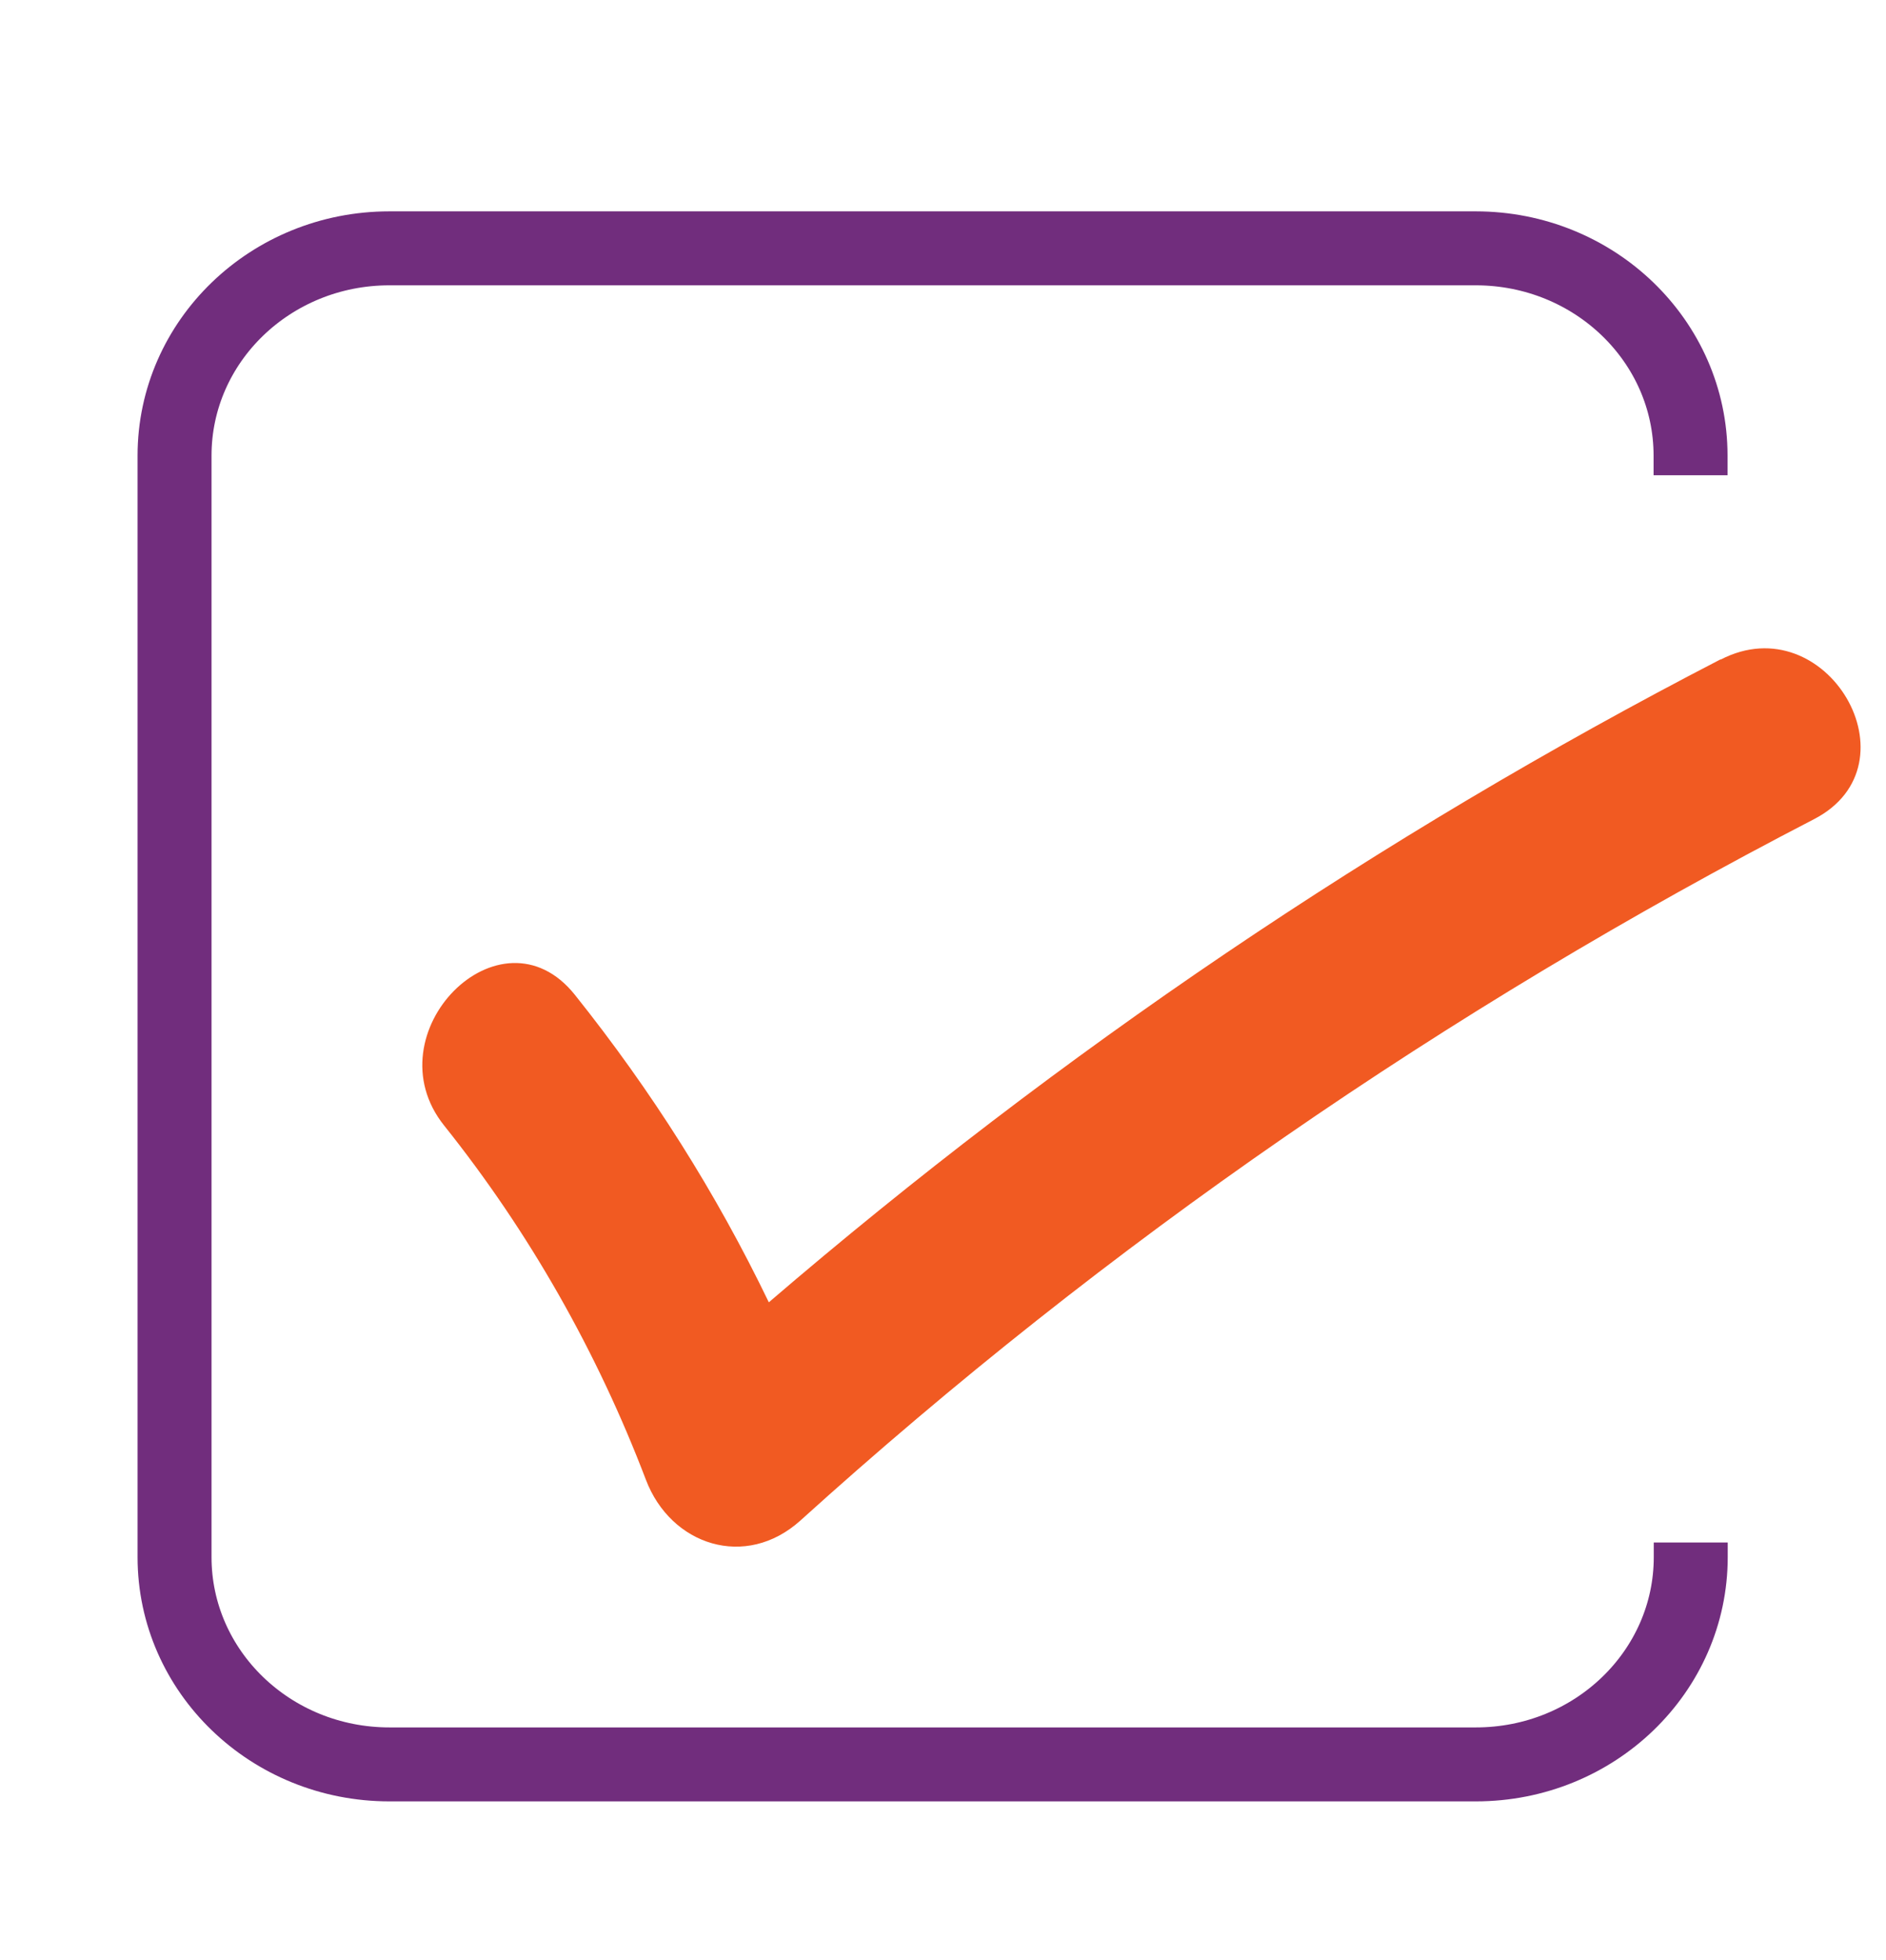<?xml version="1.0" encoding="UTF-8"?><svg id="Layer_1" xmlns="http://www.w3.org/2000/svg" width="102" height="106" viewBox="0 0 102 106"><path d="m91.44,83.42v.79c0,6.19-5.2,11.21-11.62,11.21H21.06c-6.42,0-11.62-5.02-11.62-11.21V24.64c0-6.19,5.2-11.21,11.62-11.21h58.75c6.42,0,11.62,5.02,11.62,11.21v1.06" fill="none" stroke="#712d7d" stroke-miterlimit="10" stroke-width="4"/><path d="m93.05,35.66c-18.47,9.55-35.71,21.24-51.47,34.77-2.85-5.91-6.32-11.41-10.49-16.63-4.02-5.03-11.05,2.09-7.07,7.07,4.61,5.77,8.28,12.25,10.91,19.15,1.35,3.56,5.4,4.88,8.36,2.21,16.57-14.99,34.97-27.66,54.82-37.93,5.72-2.96.67-11.59-5.05-8.63Z" fill="#f15a22"/></svg>